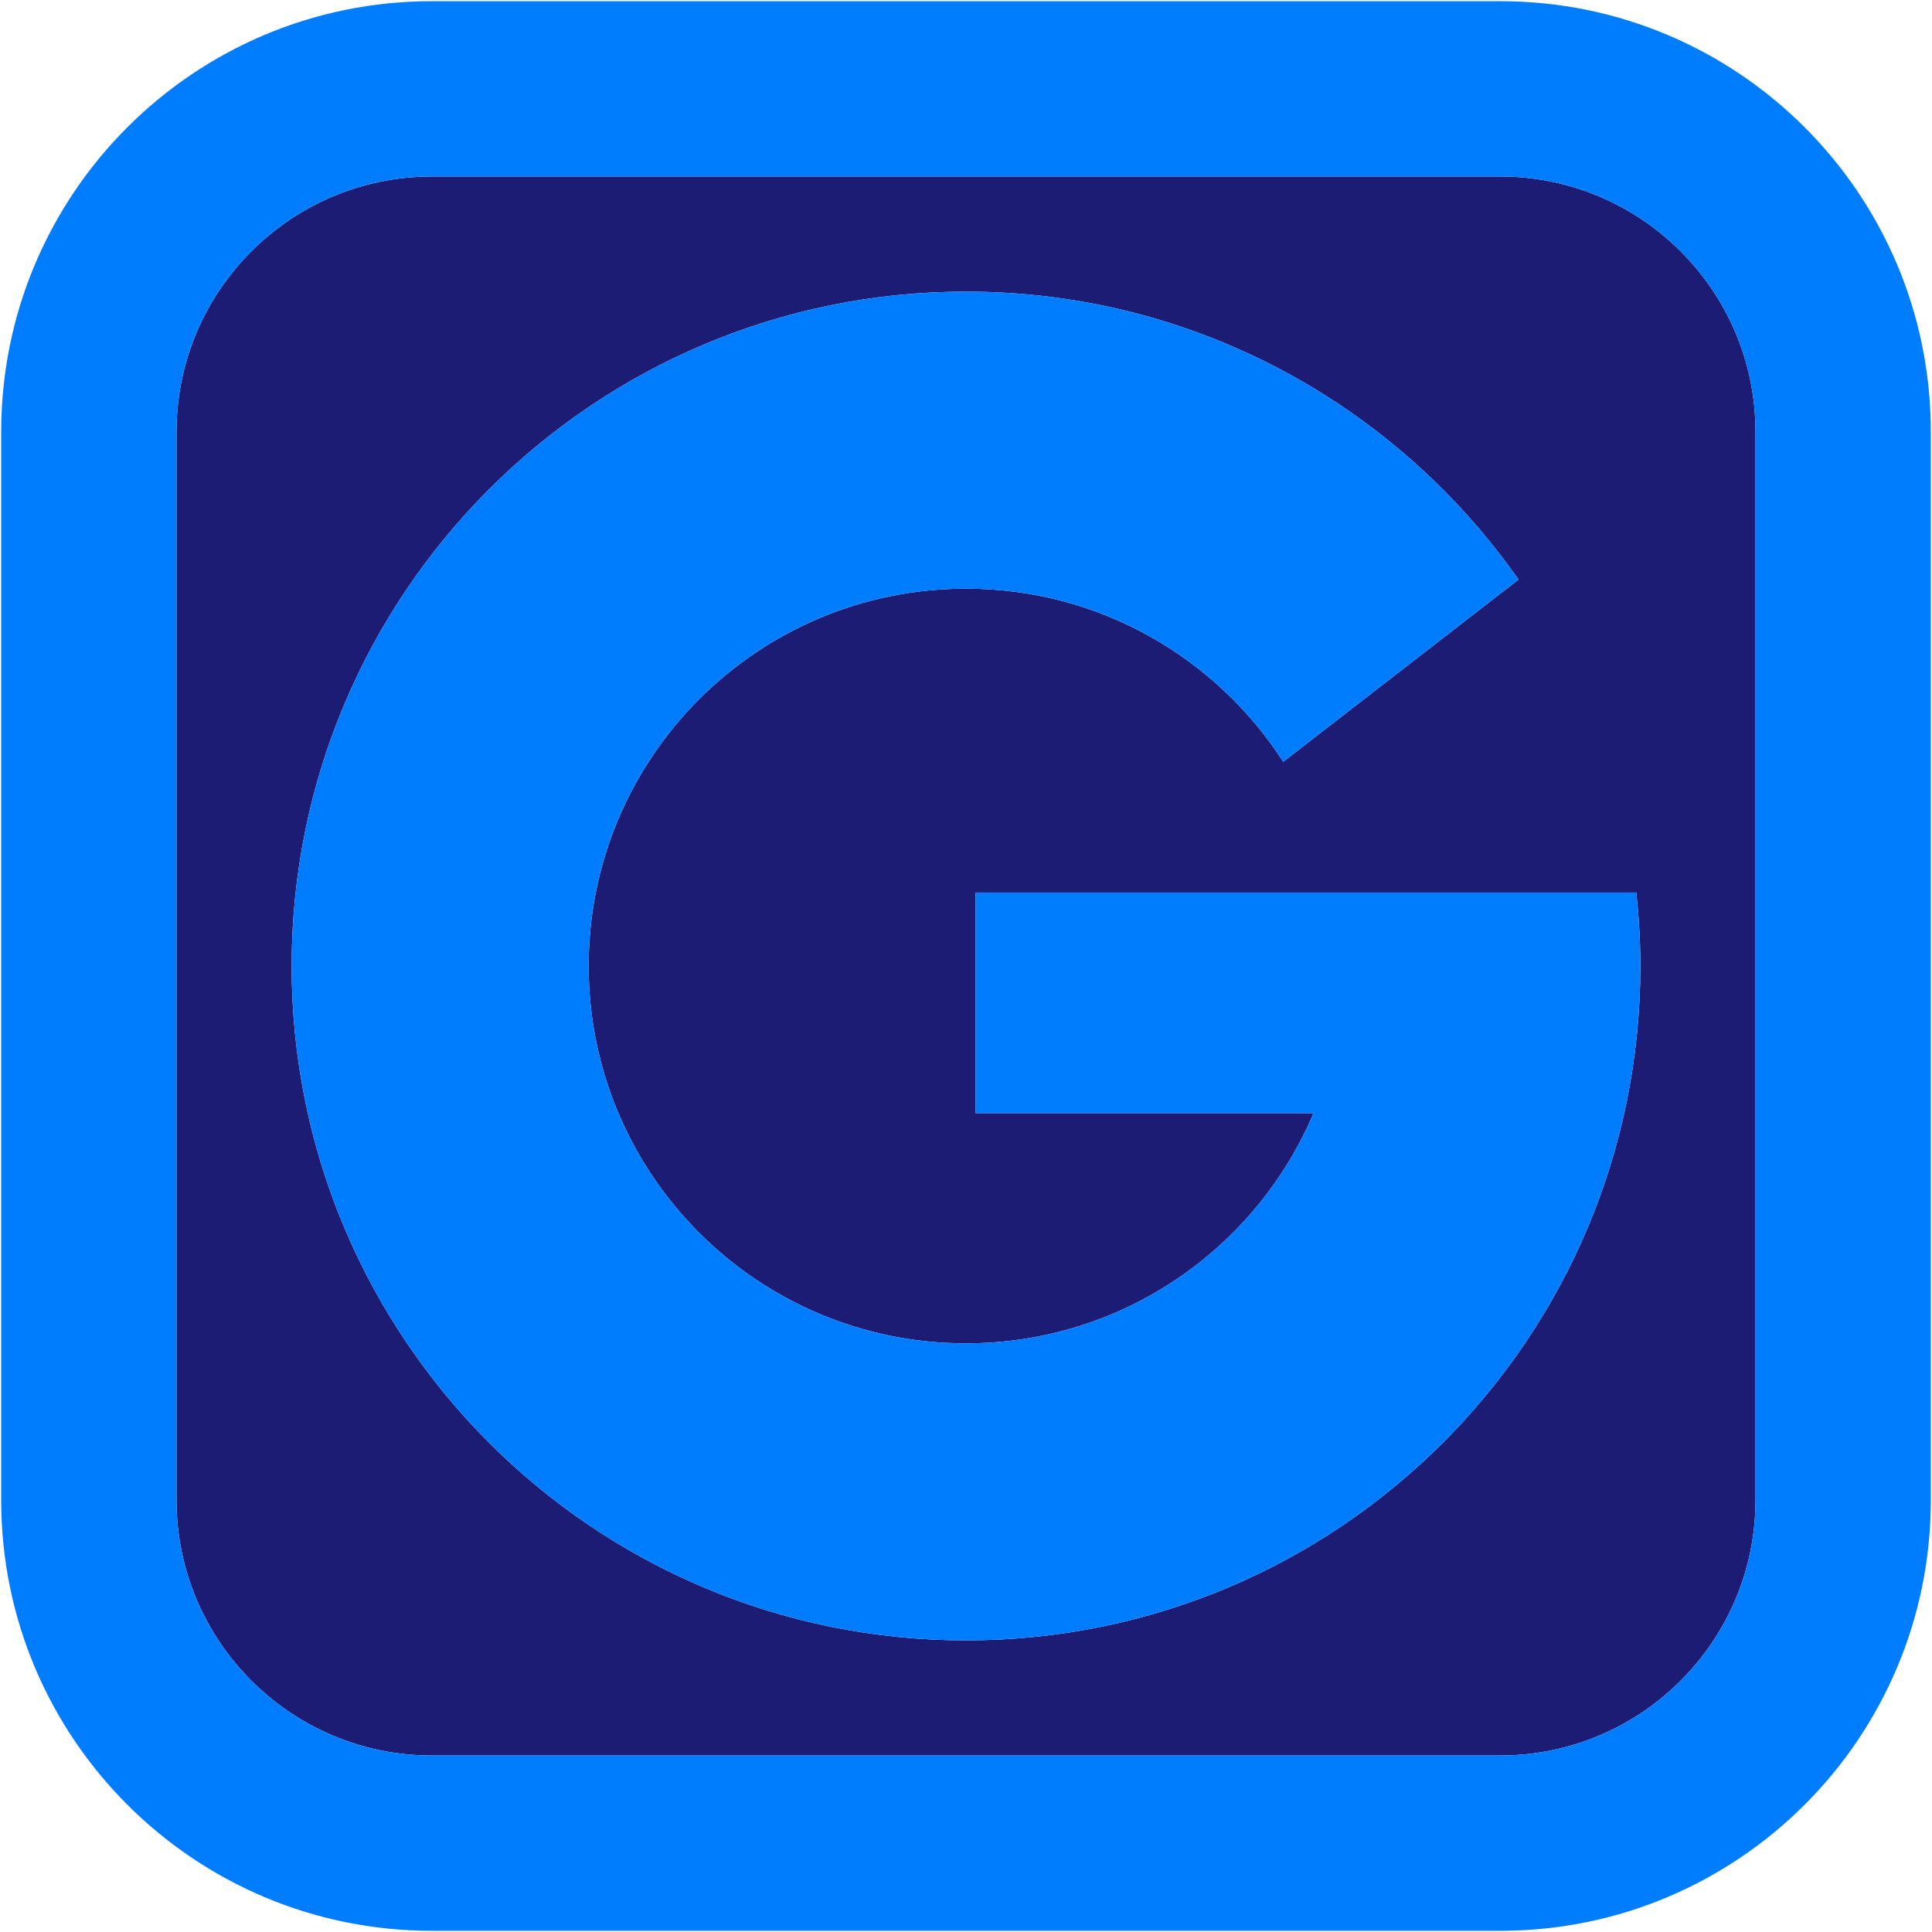 <?xml version="1.0" encoding="UTF-8"?>
<svg id="uuid-c732816d-e270-44ff-aa58-d405c68ad649" data-name="Layer 2" xmlns="http://www.w3.org/2000/svg" viewBox="0 0 404.64 404.64">
  <defs>
    <style>
      .uuid-766f1c11-65a8-43e2-8c97-5f0a747b2ec2 {
        fill: #007dff;
      }

      .uuid-6c6429b4-bda8-41eb-969c-ebe6596da057 {
        fill: #1c1c75;
      }
    </style>
  </defs>
  <path class="uuid-6c6429b4-bda8-41eb-969c-ebe6596da057" d="M367.67,90.43v223.78c0,29.48-23.98,53.46-53.46,53.46H90.43c-29.48,0-53.46-23.98-53.46-53.46V90.43c0-29.48,23.98-53.46,53.46-53.46h223.78c29.48,0,53.46,23.98,53.46,53.46ZM343.56,202.32c0-5.2-.31-10.33-.85-15.39h-138.37v46.21h70.77c-12.01,28.34-40.08,48.21-72.79,48.21-43.65,0-79.03-35.38-79.03-79.03s35.38-79.03,79.03-79.03c27.88,0,52.38,14.45,66.44,36.26l49.28-38.16c-25.54-36.45-67.83-60.31-115.72-60.31-78,0-141.24,63.24-141.24,141.24s63.24,141.24,141.24,141.24,141.24-63.24,141.24-141.24Z"/>
  <path class="uuid-766f1c11-65a8-43e2-8c97-5f0a747b2ec2" d="M404.39,90.43v223.78c0,49.8-40.38,90.18-90.18,90.18H90.43C40.63,404.39.25,364.01.25,314.21V90.43C.25,40.63,40.63.25,90.43.25h223.78c49.8,0,90.18,40.38,90.18,90.18ZM367.67,314.21V90.43c0-29.48-23.98-53.46-53.46-53.46H90.43c-29.48,0-53.46,23.98-53.46,53.46v223.78c0,29.48,23.98,53.46,53.46,53.46h223.78c29.48,0,53.46-23.98,53.46-53.46Z"/>
  <path class="uuid-766f1c11-65a8-43e2-8c97-5f0a747b2ec2" d="M342.71,186.93c.54,5.06.85,10.19.85,15.39,0,78-63.24,141.24-141.24,141.24S61.08,280.32,61.08,202.32,124.32,61.08,202.32,61.08c47.89,0,90.18,23.86,115.72,60.31l-49.28,38.16c-14.06-21.81-38.56-36.26-66.44-36.26-43.65,0-79.03,35.38-79.03,79.03s35.38,79.03,79.03,79.03c32.71,0,60.78-19.87,72.79-48.21h-70.77v-46.21h138.37Z"/>
</svg>